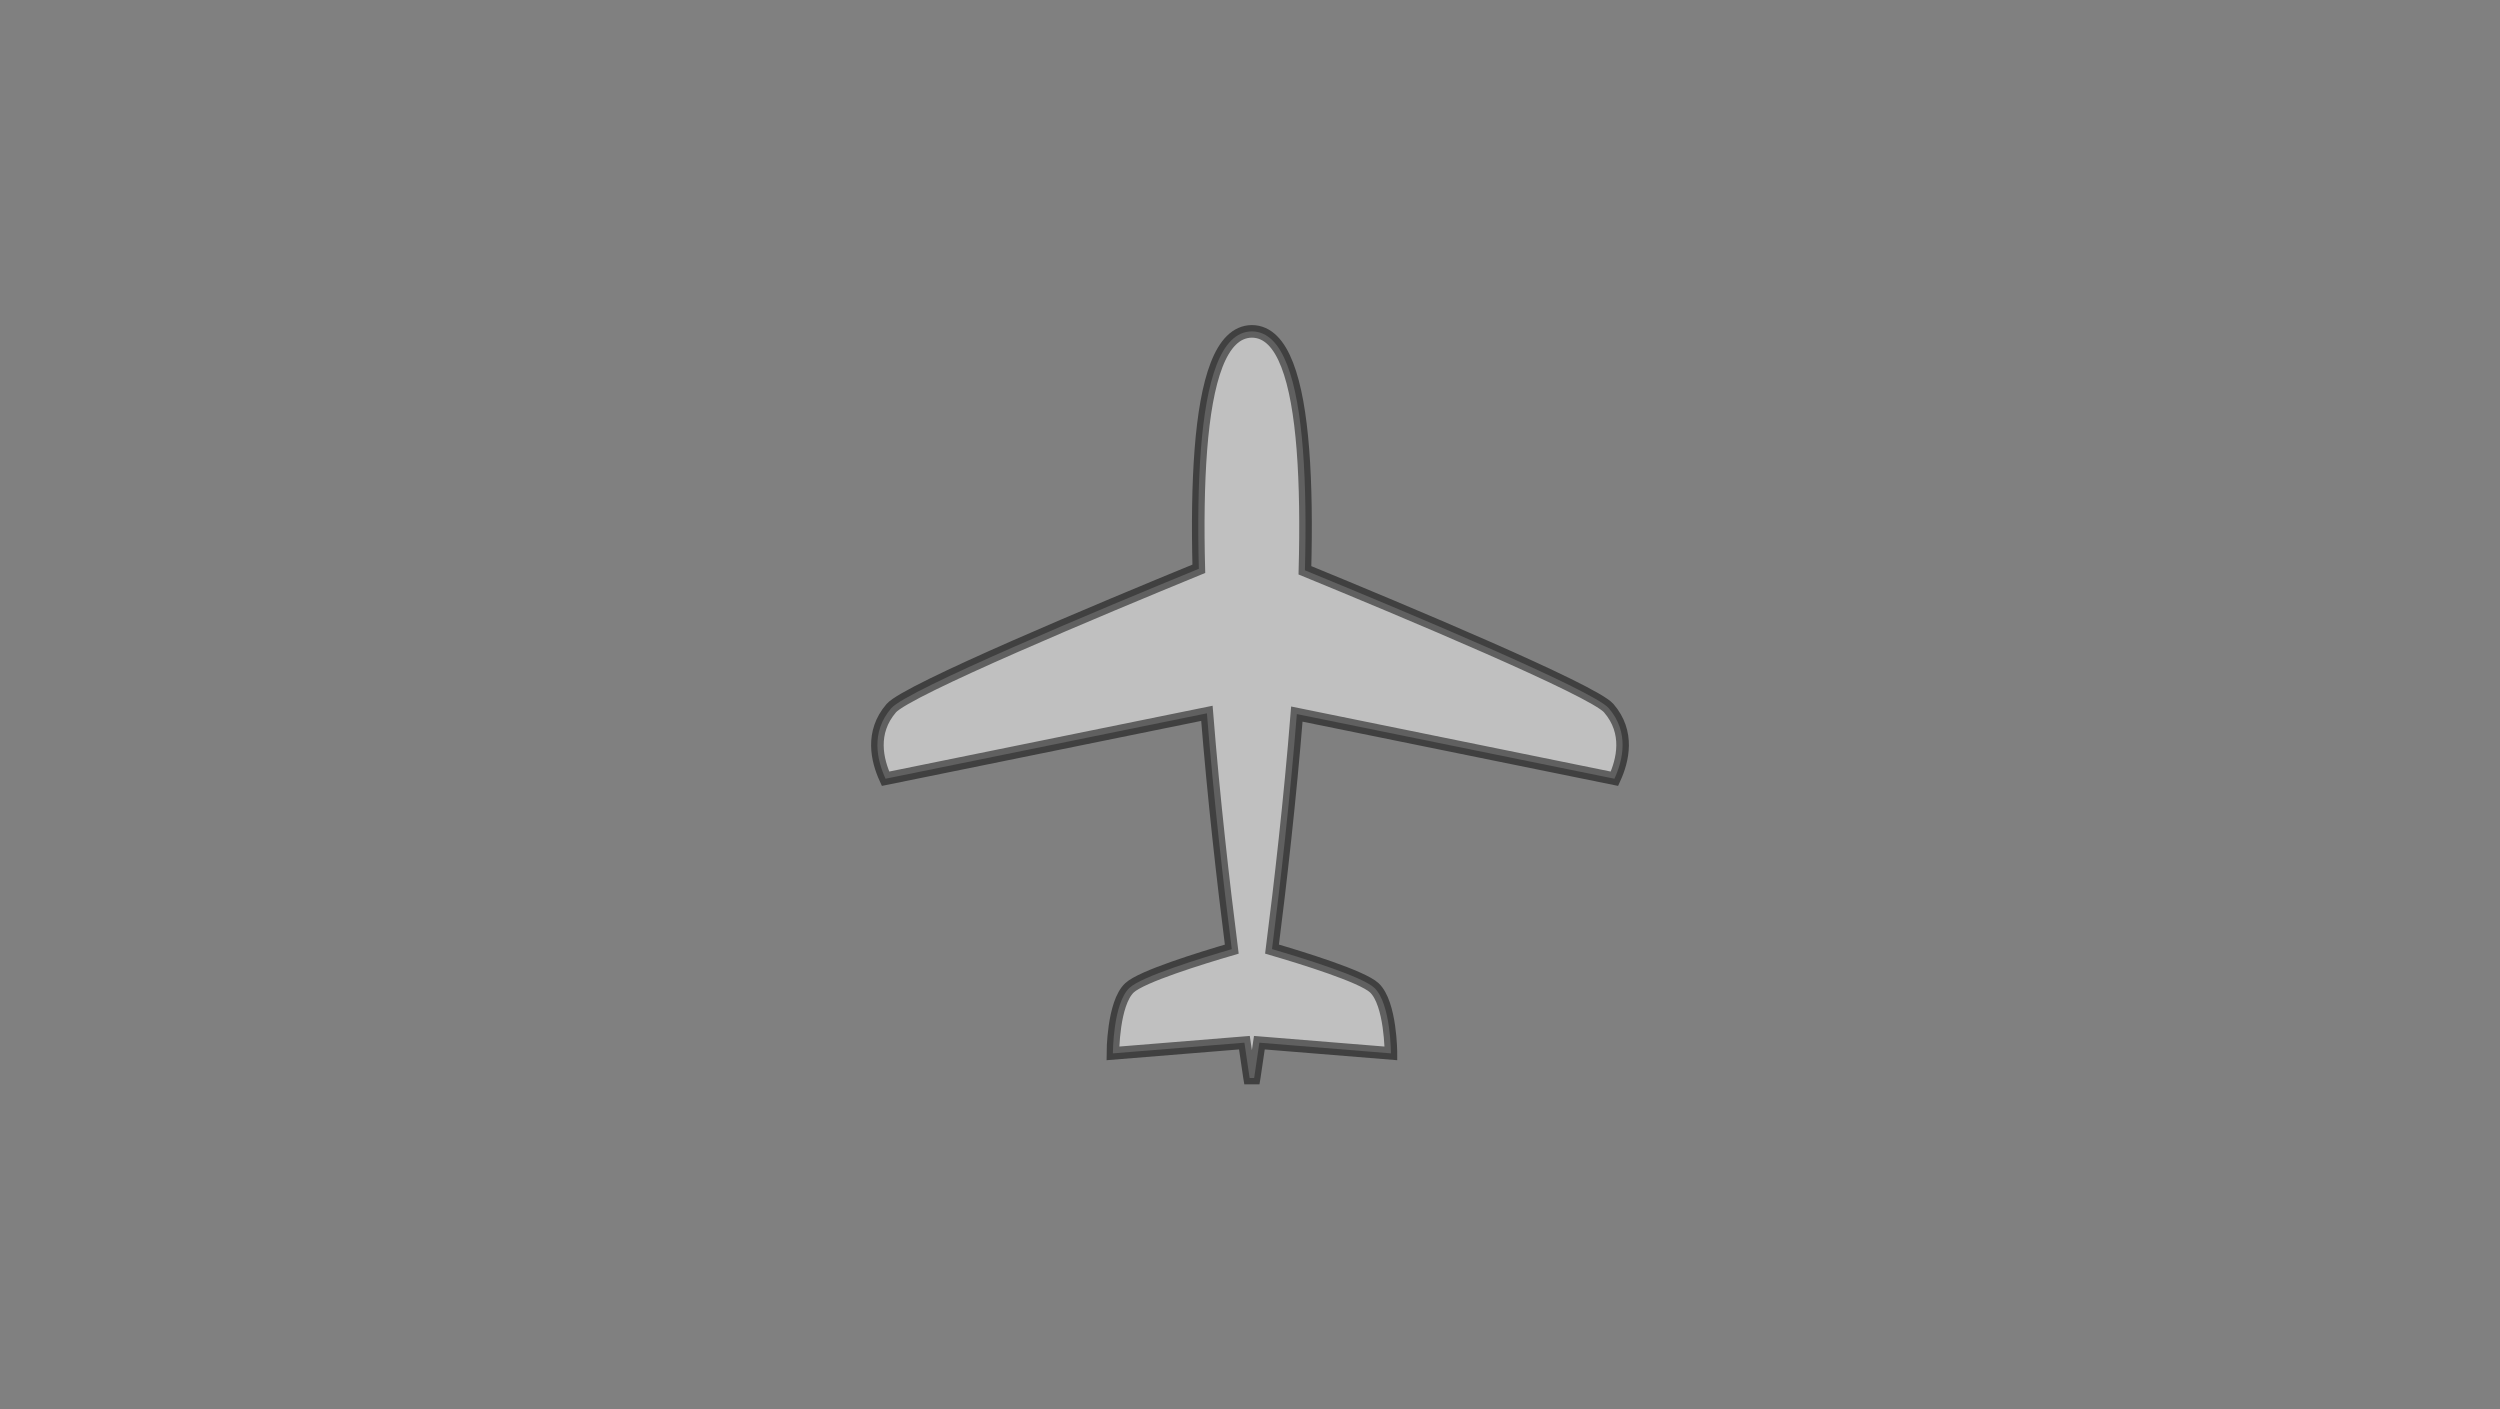 <svg width="298" height="168" xmlns="http://www.w3.org/2000/svg">
 <rect width="100%" height="100%" fill="#808080" stroke="none"/>
 <!-- Created with Method Draw - http://github.com/duopixel/Method-Draw/ -->

 <g>
  <title>background</title>
  <rect fill="none" id="canvas_background" height="170" width="300" y="-1" x="-1"/>
  <g display="none" overflow="visible" y="0" x="0" height="100%" width="100%" id="canvasGrid">
   <rect fill="url(#gridpattern)" stroke-width="0" y="0" x="0" height="100%" width="100%"/>
  </g>
 </g>
 <g>
  <title>Layer 1</title>
  <path opacity="0.5" id="svg_2" d="m149.228,39.5c-0.93,0 -1.758,0.382 -2.456,1.074c-0.698,0.692 -1.275,1.684 -1.755,2.922c-0.96,2.476 -1.551,5.955 -1.874,10.121c-0.322,4.158 -0.377,9 -0.243,14.182c-11.489,4.713 -34.79,14.444 -36.661,16.617c-2.492,2.893 -1.687,6.208 -0.683,8.409l38.306,-7.797c0.81,10.16 1.961,20.223 2.964,28.109c-3.746,1.096 -10.739,3.261 -12.182,4.604c-1.988,1.849 -1.988,7.822 -1.988,7.822l15.678,-1.275c0.369,2.574 0.6,4.076 0.6,4.076l0.023,0.136l0.124,0l0.289,0l0.124,0l0.023,-0.136c0,0 0.23,-1.502 0.6,-4.076l15.683,1.275c0,0 0,-5.972 -1.988,-7.822c-1.444,-1.343 -8.442,-3.513 -12.187,-4.609c1.001,-7.861 2.15,-17.886 2.96,-28.013l37.857,7.706c1.004,-2.201 1.814,-5.516 -0.678,-8.409c-1.849,-2.146 -24.587,-11.661 -36.217,-16.436c0.139,-5.25 0.088,-10.158 -0.238,-14.363l0,-0.01c-0.323,-4.161 -0.914,-7.637 -1.874,-10.111c-0.48,-1.238 -1.052,-2.23 -1.75,-2.922c-0.698,-0.693 -1.526,-1.074 -2.456,-1.074l-0,0z" stroke-width="1.5" stroke="#000" fill="#fff"/>
 </g>
</svg>